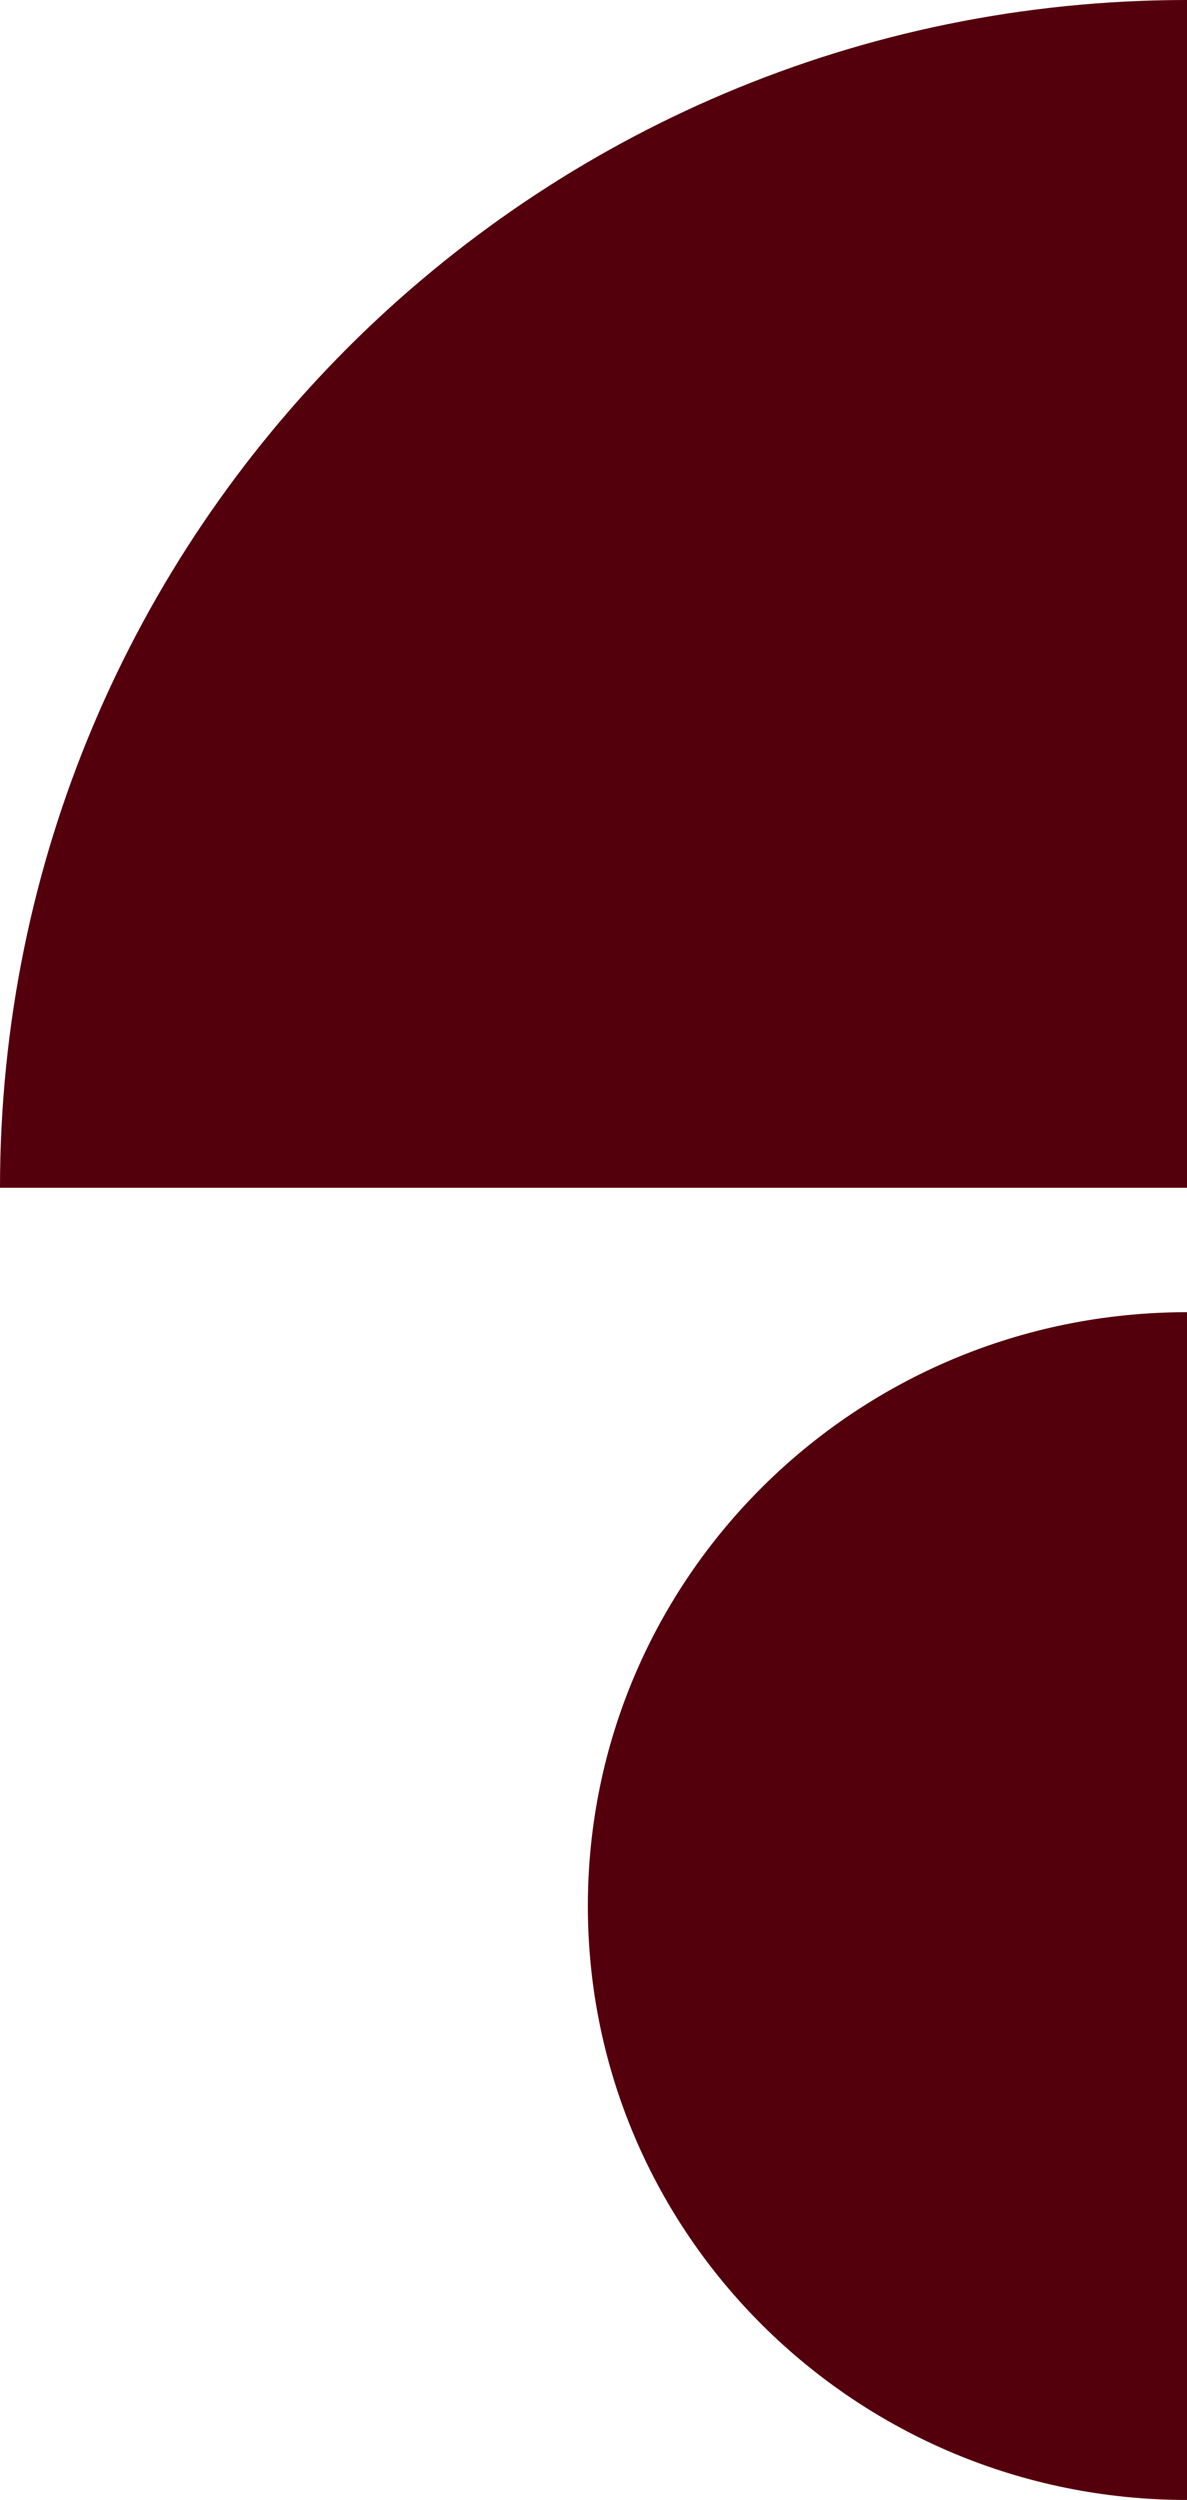 <?xml version="1.0" encoding="UTF-8"?>
<svg xmlns="http://www.w3.org/2000/svg" id="Ebene_2" data-name="Ebene 2" viewBox="0 0 105 221">
  <defs>
    <style>
      .cls-1 {
        fill: #54000c;
        fill-rule: evenodd;
      }
    </style>
  </defs>
  <g id="Ebene_1-2" data-name="Ebene 1">
    <path class="cls-1" d="M105,105V0C47,0,0,47,0,105h105ZM52,168.5c0,29,23.7,52.5,53,52.5v-105c-29.3,0-53,23.5-53,52.5Z"></path>
  </g>
</svg>
